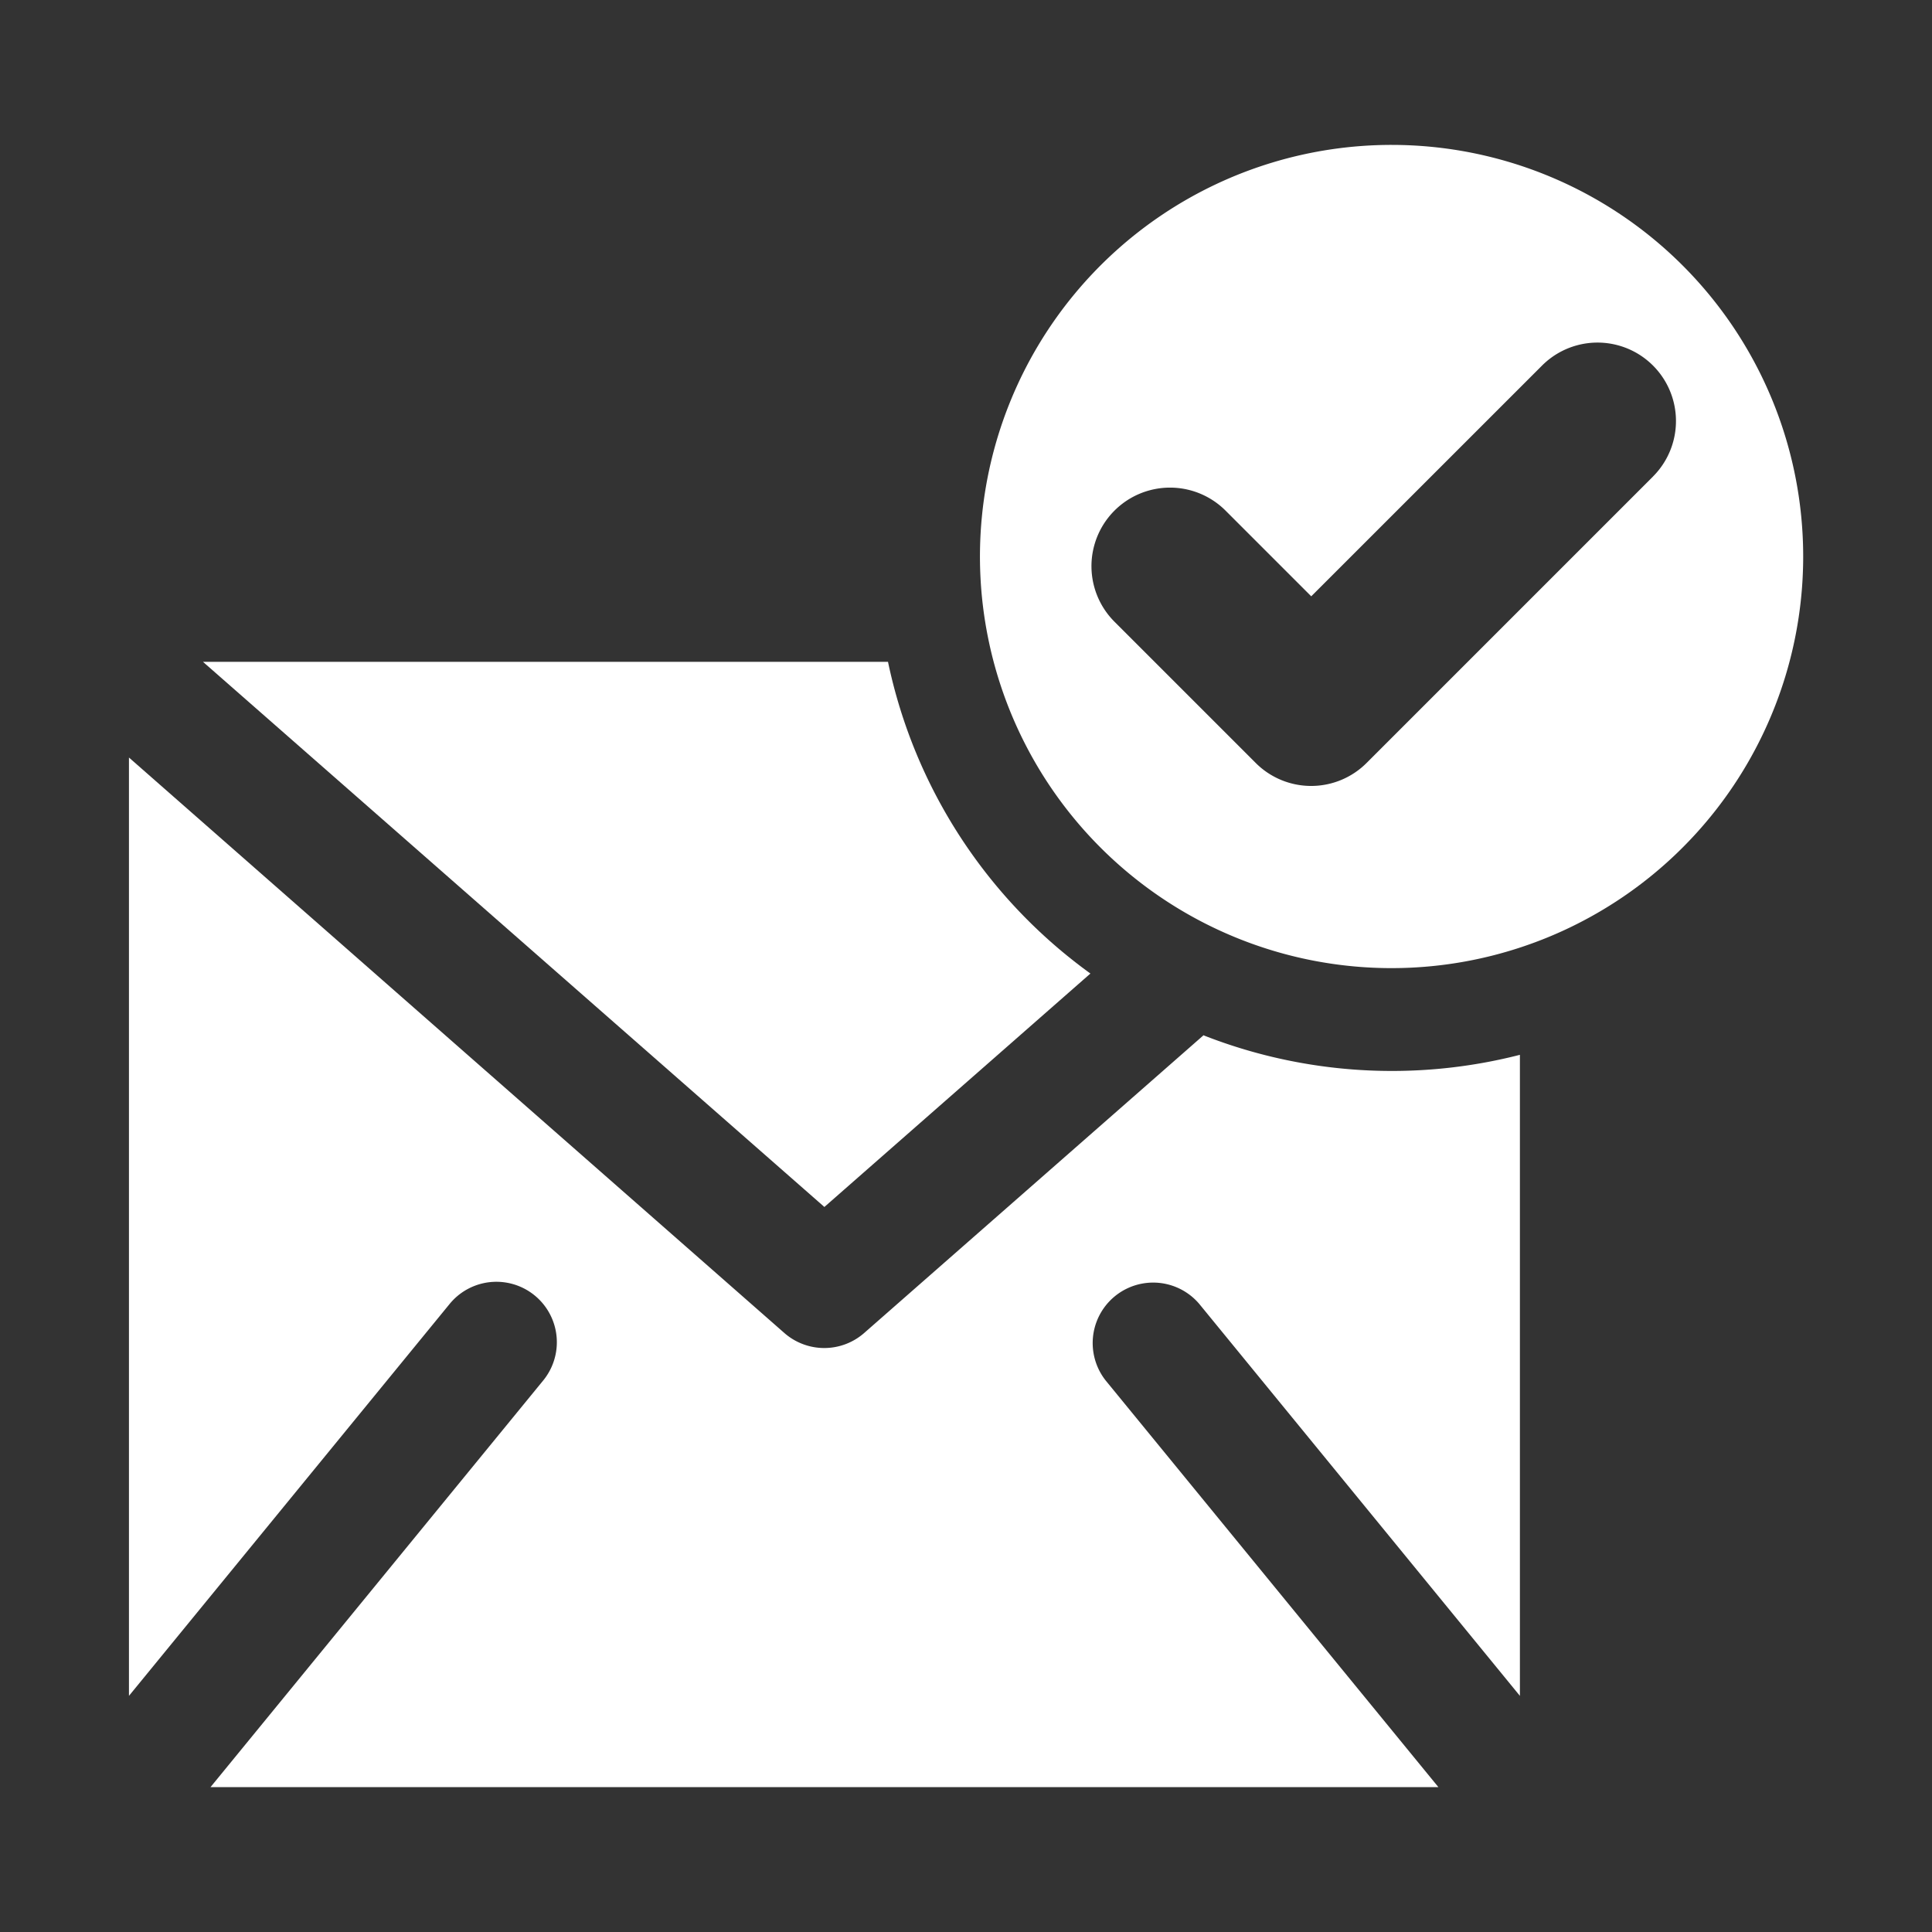 <svg xmlns="http://www.w3.org/2000/svg" width="40" height="40" viewBox="0 0 40 40">
    <rect x="0" y="0" width="40" height="40" fill="#333333" stroke="none"/>
    <path data-name="icon guide" style="fill:none" d="M0 0h40v40H0z"/>
    <g data-name="그룹 181">
        <path data-name="패스 648" d="M788.623 351.73a8.522 8.522 0 1 0 8.52 8.522 8.522 8.522 0 0 0-8.52-8.522zm5.408 6.869-5.925 5.925a1.622 1.622 0 0 1-2.3 0l-2.922-2.922a1.623 1.623 0 1 1 2.3-2.3l1.774 1.774 4.777-4.776a1.623 1.623 0 1 1 2.3 2.294z" transform="translate(-759.81 -348.73)" style="fill:#fff"/>
        <path data-name="패스 649" d="M769.533 377.434a10.652 10.652 0 0 1-4.191-6.454h-14.183l12.866 11.287z" transform="translate(-746.957 -357.278)" style="fill:#fff"/>
        <path data-name="패스 650" d="m770.642 380.3-7.021 6.16a1.253 1.253 0 0 1-1.651 0l-13.57-11.915v19.427l6.639-8.114a1.251 1.251 0 1 1 1.937 1.585l-6.887 8.418h25.421l-6.888-8.418a1.252 1.252 0 0 1 1.938-1.585l6.638 8.114V380.7a10.679 10.679 0 0 1-6.556-.406z" transform="translate(-745.73 -358.861)" style="fill:#fff"/>
    </g>
</svg>
